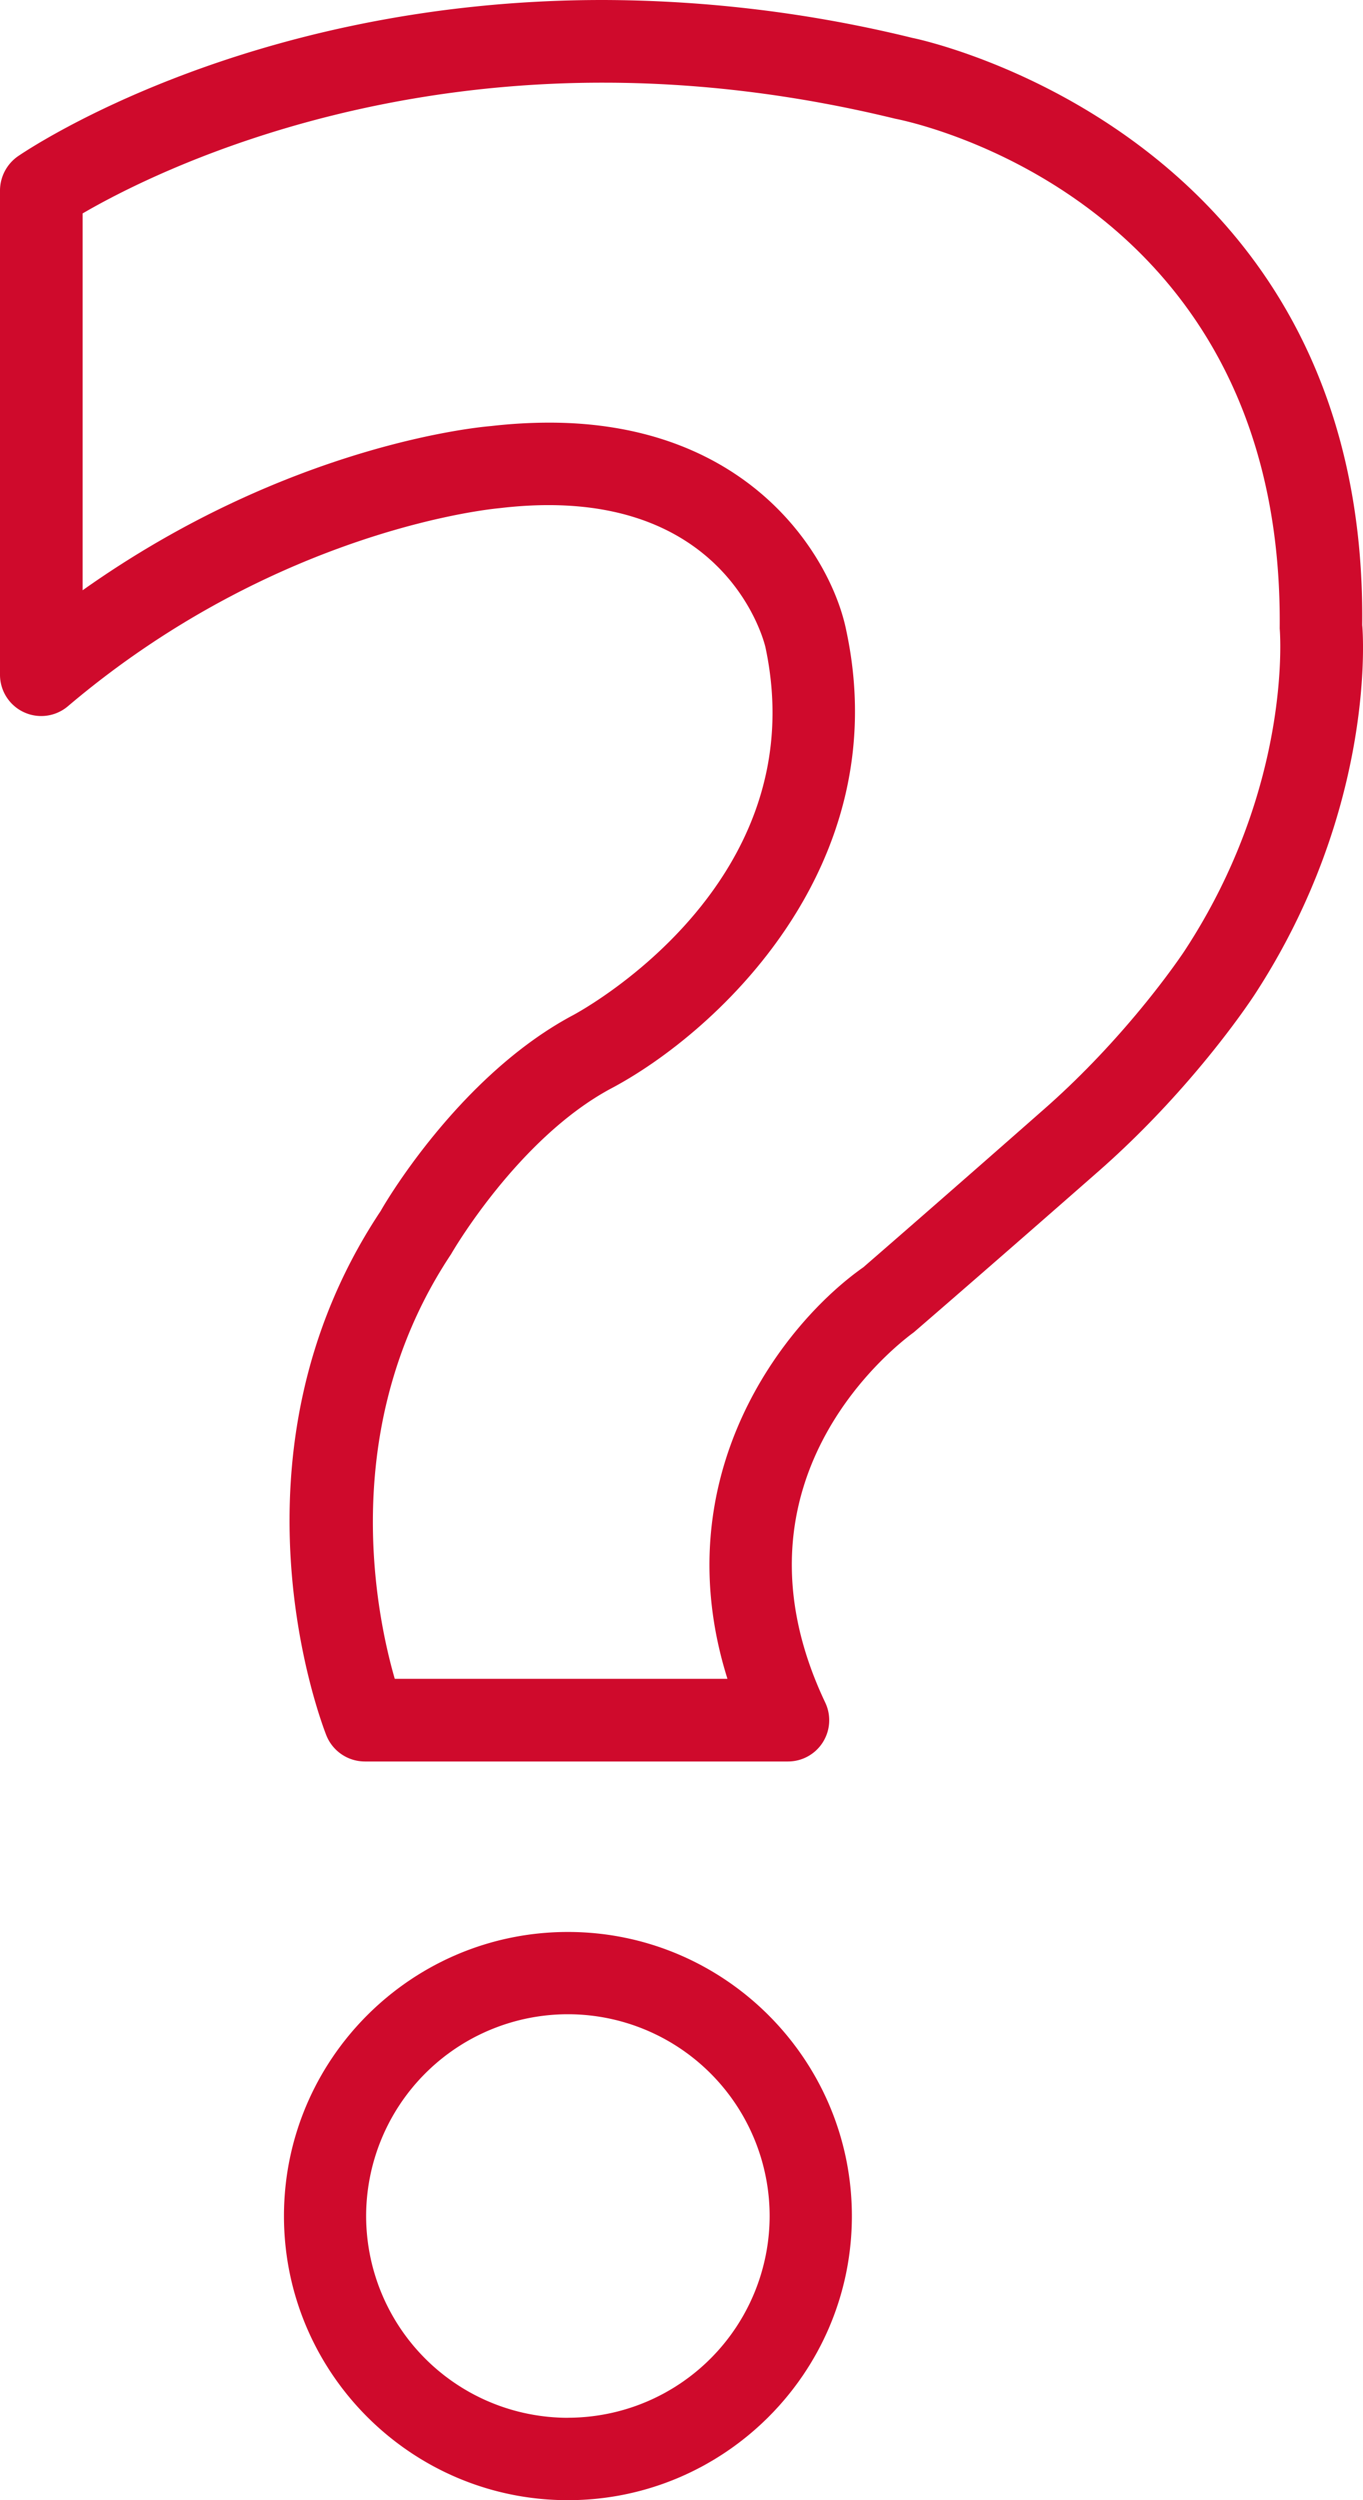 <svg width="24" height="44" xmlns="http://www.w3.org/2000/svg"><path d="M23.986 11.002C24.08 2.305 16.118.676 16.07.668A23.108 23.108 0 0010.613 0C4.367 0 .476 2.641.313 2.752a.738.738 0 00-.313.6v8.52a.726.726 0 001.198.555c3.698-3.134 7.524-3.477 7.59-3.483 3.958-.477 4.661 2.327 4.689 2.442.889 4.149-3.222 6.394-3.402 6.488-2.022 1.083-3.342 3.38-3.37 3.435-2.87 4.307-1.036 9.033-.958 9.233a.732.732 0 00.677.458h7.45a.726.726 0 00.656-1.039c-1.89-3.985 1.368-6.372 1.563-6.516 1.485-1.282 3.218-2.804 3.218-2.804 1.695-1.479 2.722-3.05 2.766-3.114 2.18-3.326 1.918-6.466 1.909-6.525zm-3.128 5.731c-.01.015-.969 1.475-2.507 2.816 0 0-1.725 1.519-3.15 2.754-1.4.984-3.515 3.67-2.392 7.242H6.951c-.342-1.184-1.004-4.476.993-7.475.01-.02 1.174-2.034 2.814-2.913 1.824-.963 5.039-3.888 4.142-8.067-.256-1.263-1.678-3.652-5.227-3.652-.33 0-.68.02-1.026.06-.156.013-3.541.302-7.192 2.89V3.756c1.005-.586 4.354-2.301 9.158-2.301 1.687 0 3.407.21 5.149.634.278.054 6.85 1.402 6.771 8.973.004.028.233 2.763-1.675 5.671zM10 34c-2.758 0-5 2.243-5 5s2.242 5 5 5c2.756 0 5-2.243 5-5s-2.244-5-5-5zm0 8.55a3.554 3.554 0 01-3.553-3.552A3.555 3.555 0 0110 35.448a3.554 3.554 0 013.552 3.55A3.554 3.554 0 0110 42.549z" fill="#CF0A2C"/></svg>